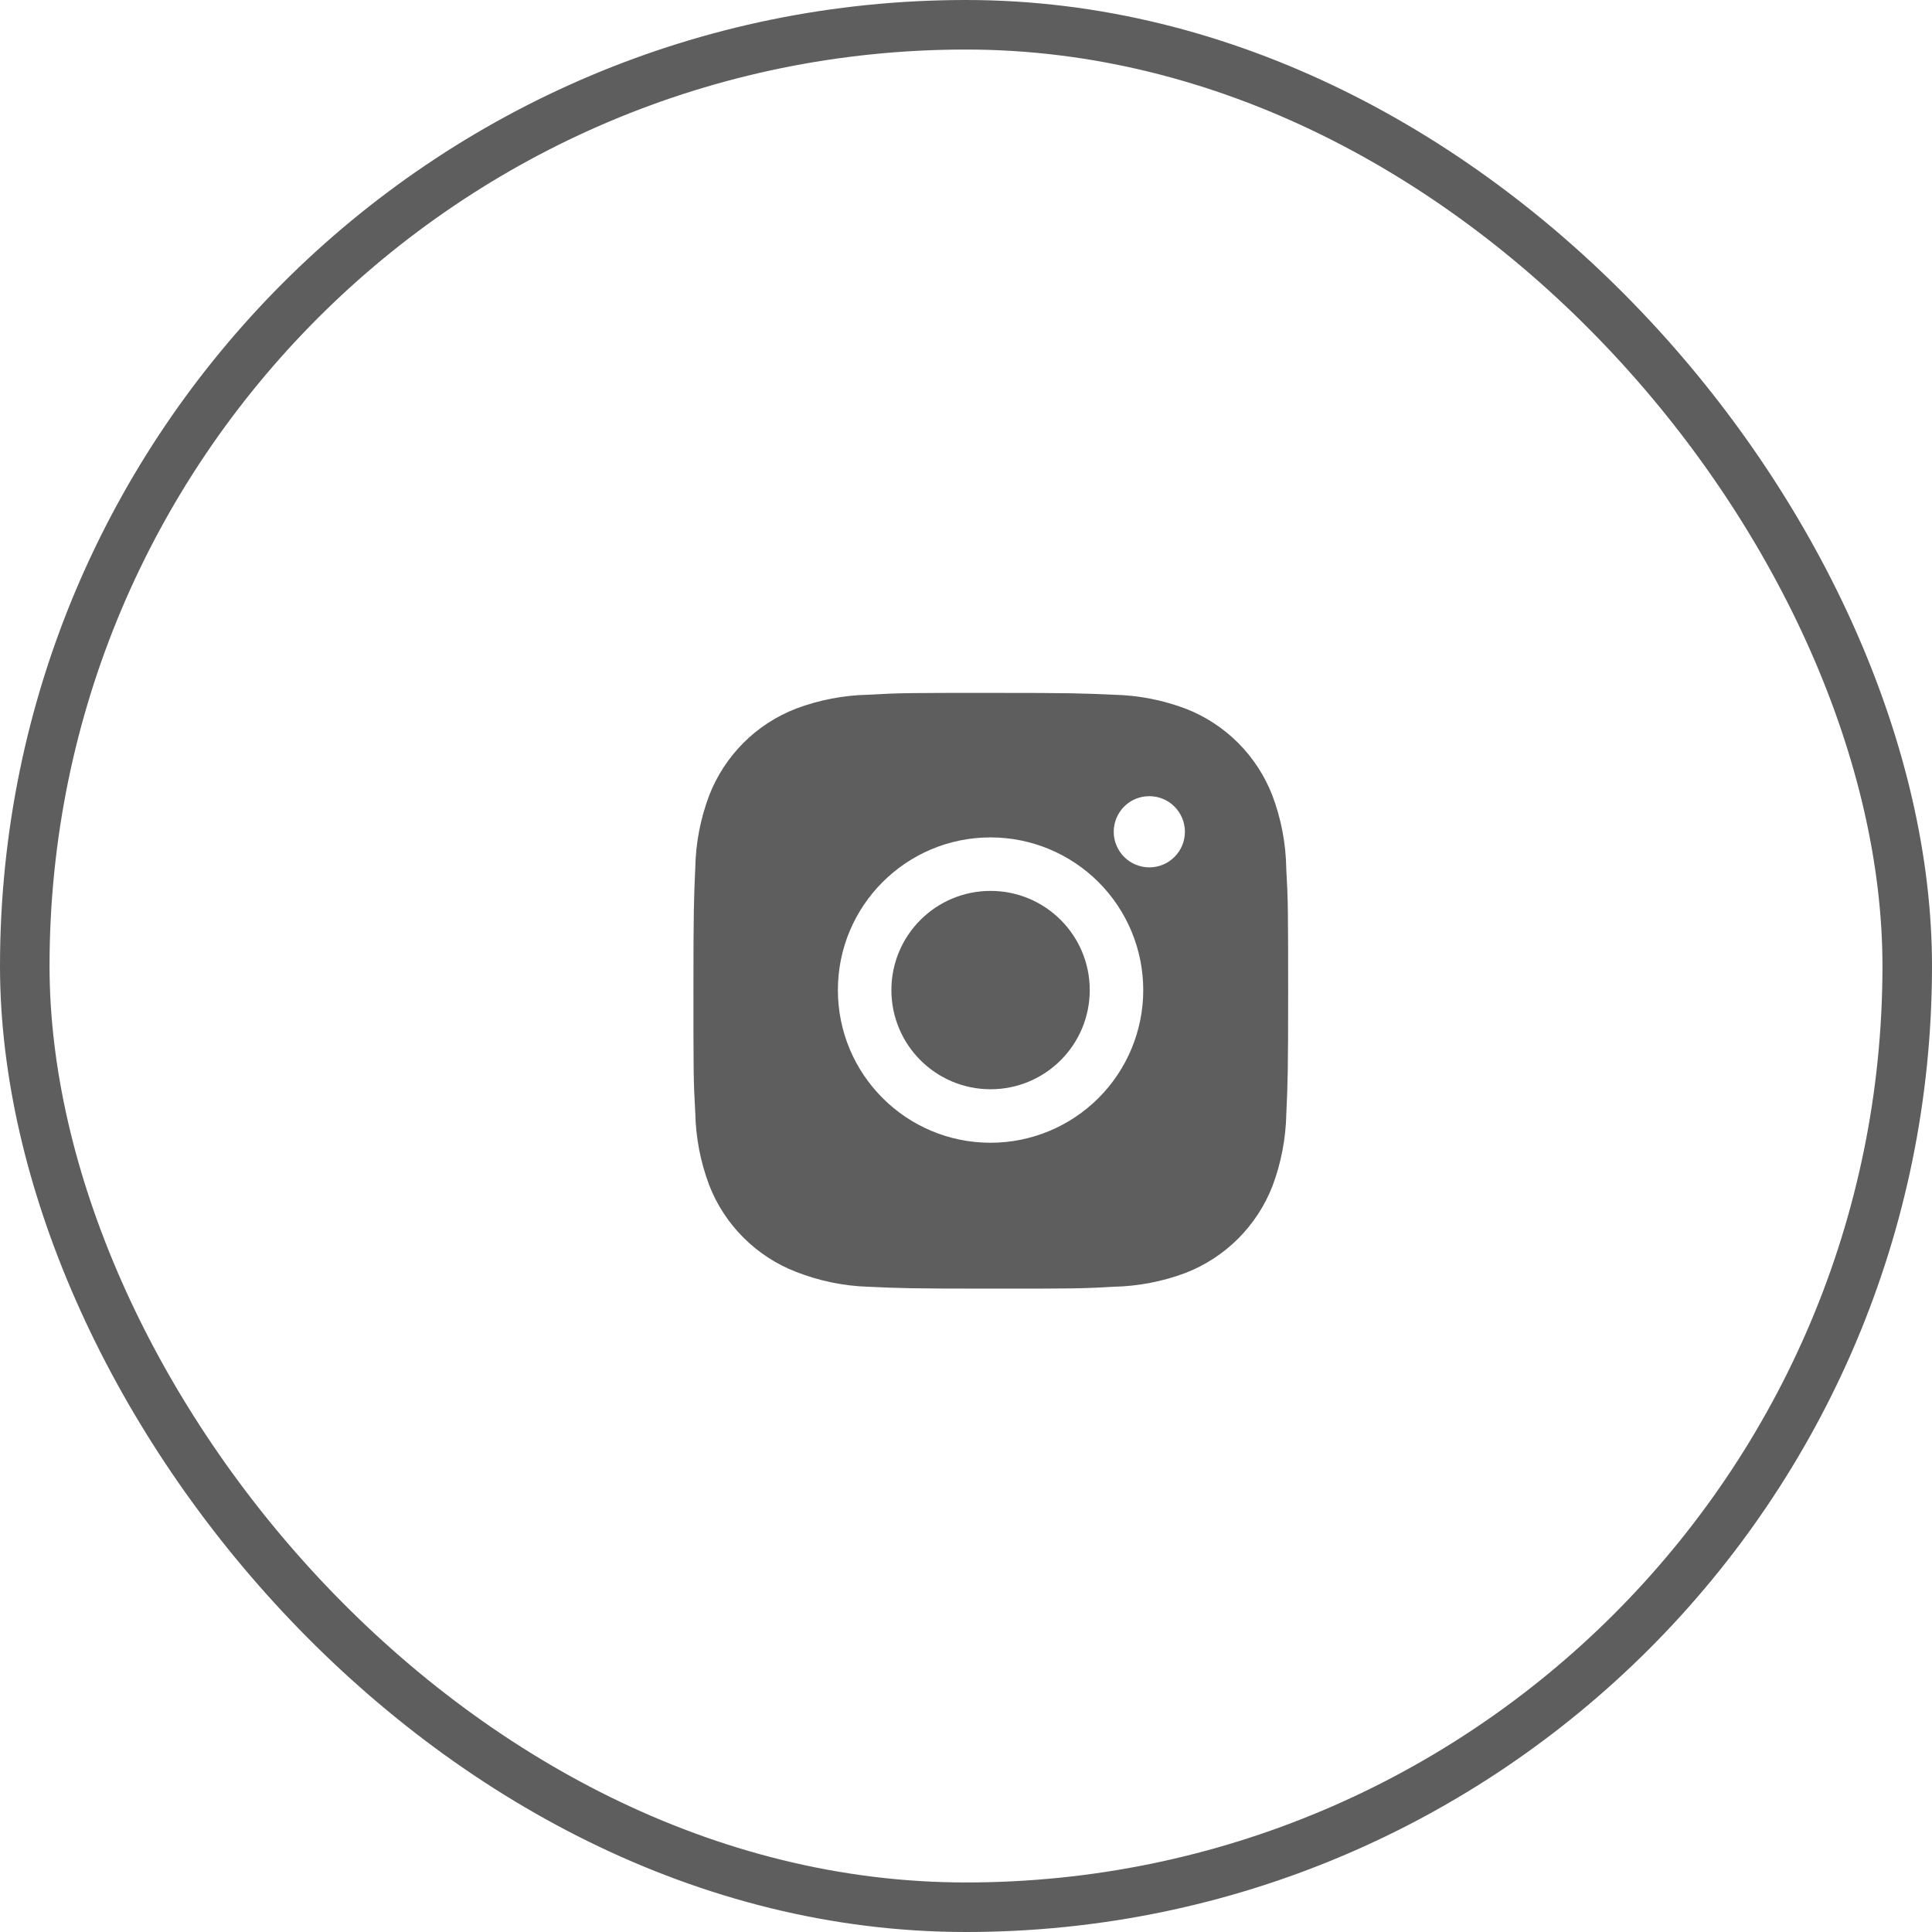 <svg width="39" height="39" viewBox="0 0 39 39" fill="none" xmlns="http://www.w3.org/2000/svg">
<rect x="0.5" y="0.5" width="38" height="38" rx="19" stroke="#5E5E5E"/>
<path d="M25.965 17.537C25.958 17.032 25.863 16.532 25.685 16.059C25.531 15.661 25.295 15.299 24.993 14.996C24.691 14.694 24.329 14.458 23.93 14.304C23.464 14.129 22.971 14.034 22.473 14.024C21.831 13.995 21.628 13.987 20 13.987C18.372 13.987 18.163 13.987 17.527 14.024C17.029 14.034 16.536 14.129 16.07 14.304C15.671 14.458 15.309 14.694 15.007 14.996C14.705 15.299 14.469 15.661 14.315 16.059C14.139 16.525 14.045 17.018 14.035 17.516C14.007 18.158 13.998 18.361 13.998 19.989C13.998 21.617 13.998 21.825 14.035 22.463C14.045 22.961 14.139 23.453 14.315 23.921C14.469 24.319 14.705 24.681 15.008 24.983C15.31 25.285 15.672 25.521 16.071 25.675C16.536 25.857 17.028 25.959 17.527 25.975C18.169 26.004 18.373 26.013 20.001 26.013C21.629 26.013 21.837 26.013 22.474 25.975C22.972 25.965 23.465 25.871 23.931 25.696C24.33 25.541 24.692 25.305 24.994 25.003C25.296 24.701 25.532 24.339 25.687 23.941C25.862 23.474 25.956 22.982 25.966 22.483C25.995 21.841 26.003 21.638 26.003 20.009C26.002 18.381 26.002 18.175 25.965 17.537ZM19.996 23.068C18.293 23.068 16.914 21.689 16.914 19.986C16.914 18.283 18.293 16.904 19.996 16.904C20.813 16.904 21.597 17.229 22.175 17.807C22.753 18.385 23.078 19.169 23.078 19.986C23.078 20.803 22.753 21.587 22.175 22.165C21.597 22.743 20.813 23.068 19.996 23.068ZM23.201 17.509C23.106 17.509 23.013 17.49 22.926 17.454C22.838 17.418 22.759 17.365 22.692 17.298C22.626 17.232 22.573 17.152 22.537 17.065C22.5 16.978 22.482 16.884 22.482 16.79C22.482 16.696 22.501 16.602 22.537 16.515C22.573 16.428 22.626 16.349 22.692 16.282C22.759 16.215 22.838 16.162 22.925 16.126C23.013 16.09 23.106 16.072 23.2 16.072C23.295 16.072 23.388 16.09 23.475 16.126C23.562 16.162 23.642 16.215 23.708 16.282C23.775 16.349 23.828 16.428 23.864 16.515C23.9 16.602 23.919 16.696 23.919 16.79C23.919 17.187 23.597 17.509 23.201 17.509Z" fill="#5E5E5E"/>
<path d="M19.996 21.988C21.102 21.988 21.998 21.092 21.998 19.986C21.998 18.88 21.102 17.984 19.996 17.984C18.89 17.984 17.994 18.88 17.994 19.986C17.994 21.092 18.89 21.988 19.996 21.988Z" fill="#5E5E5E"/>
</svg>
